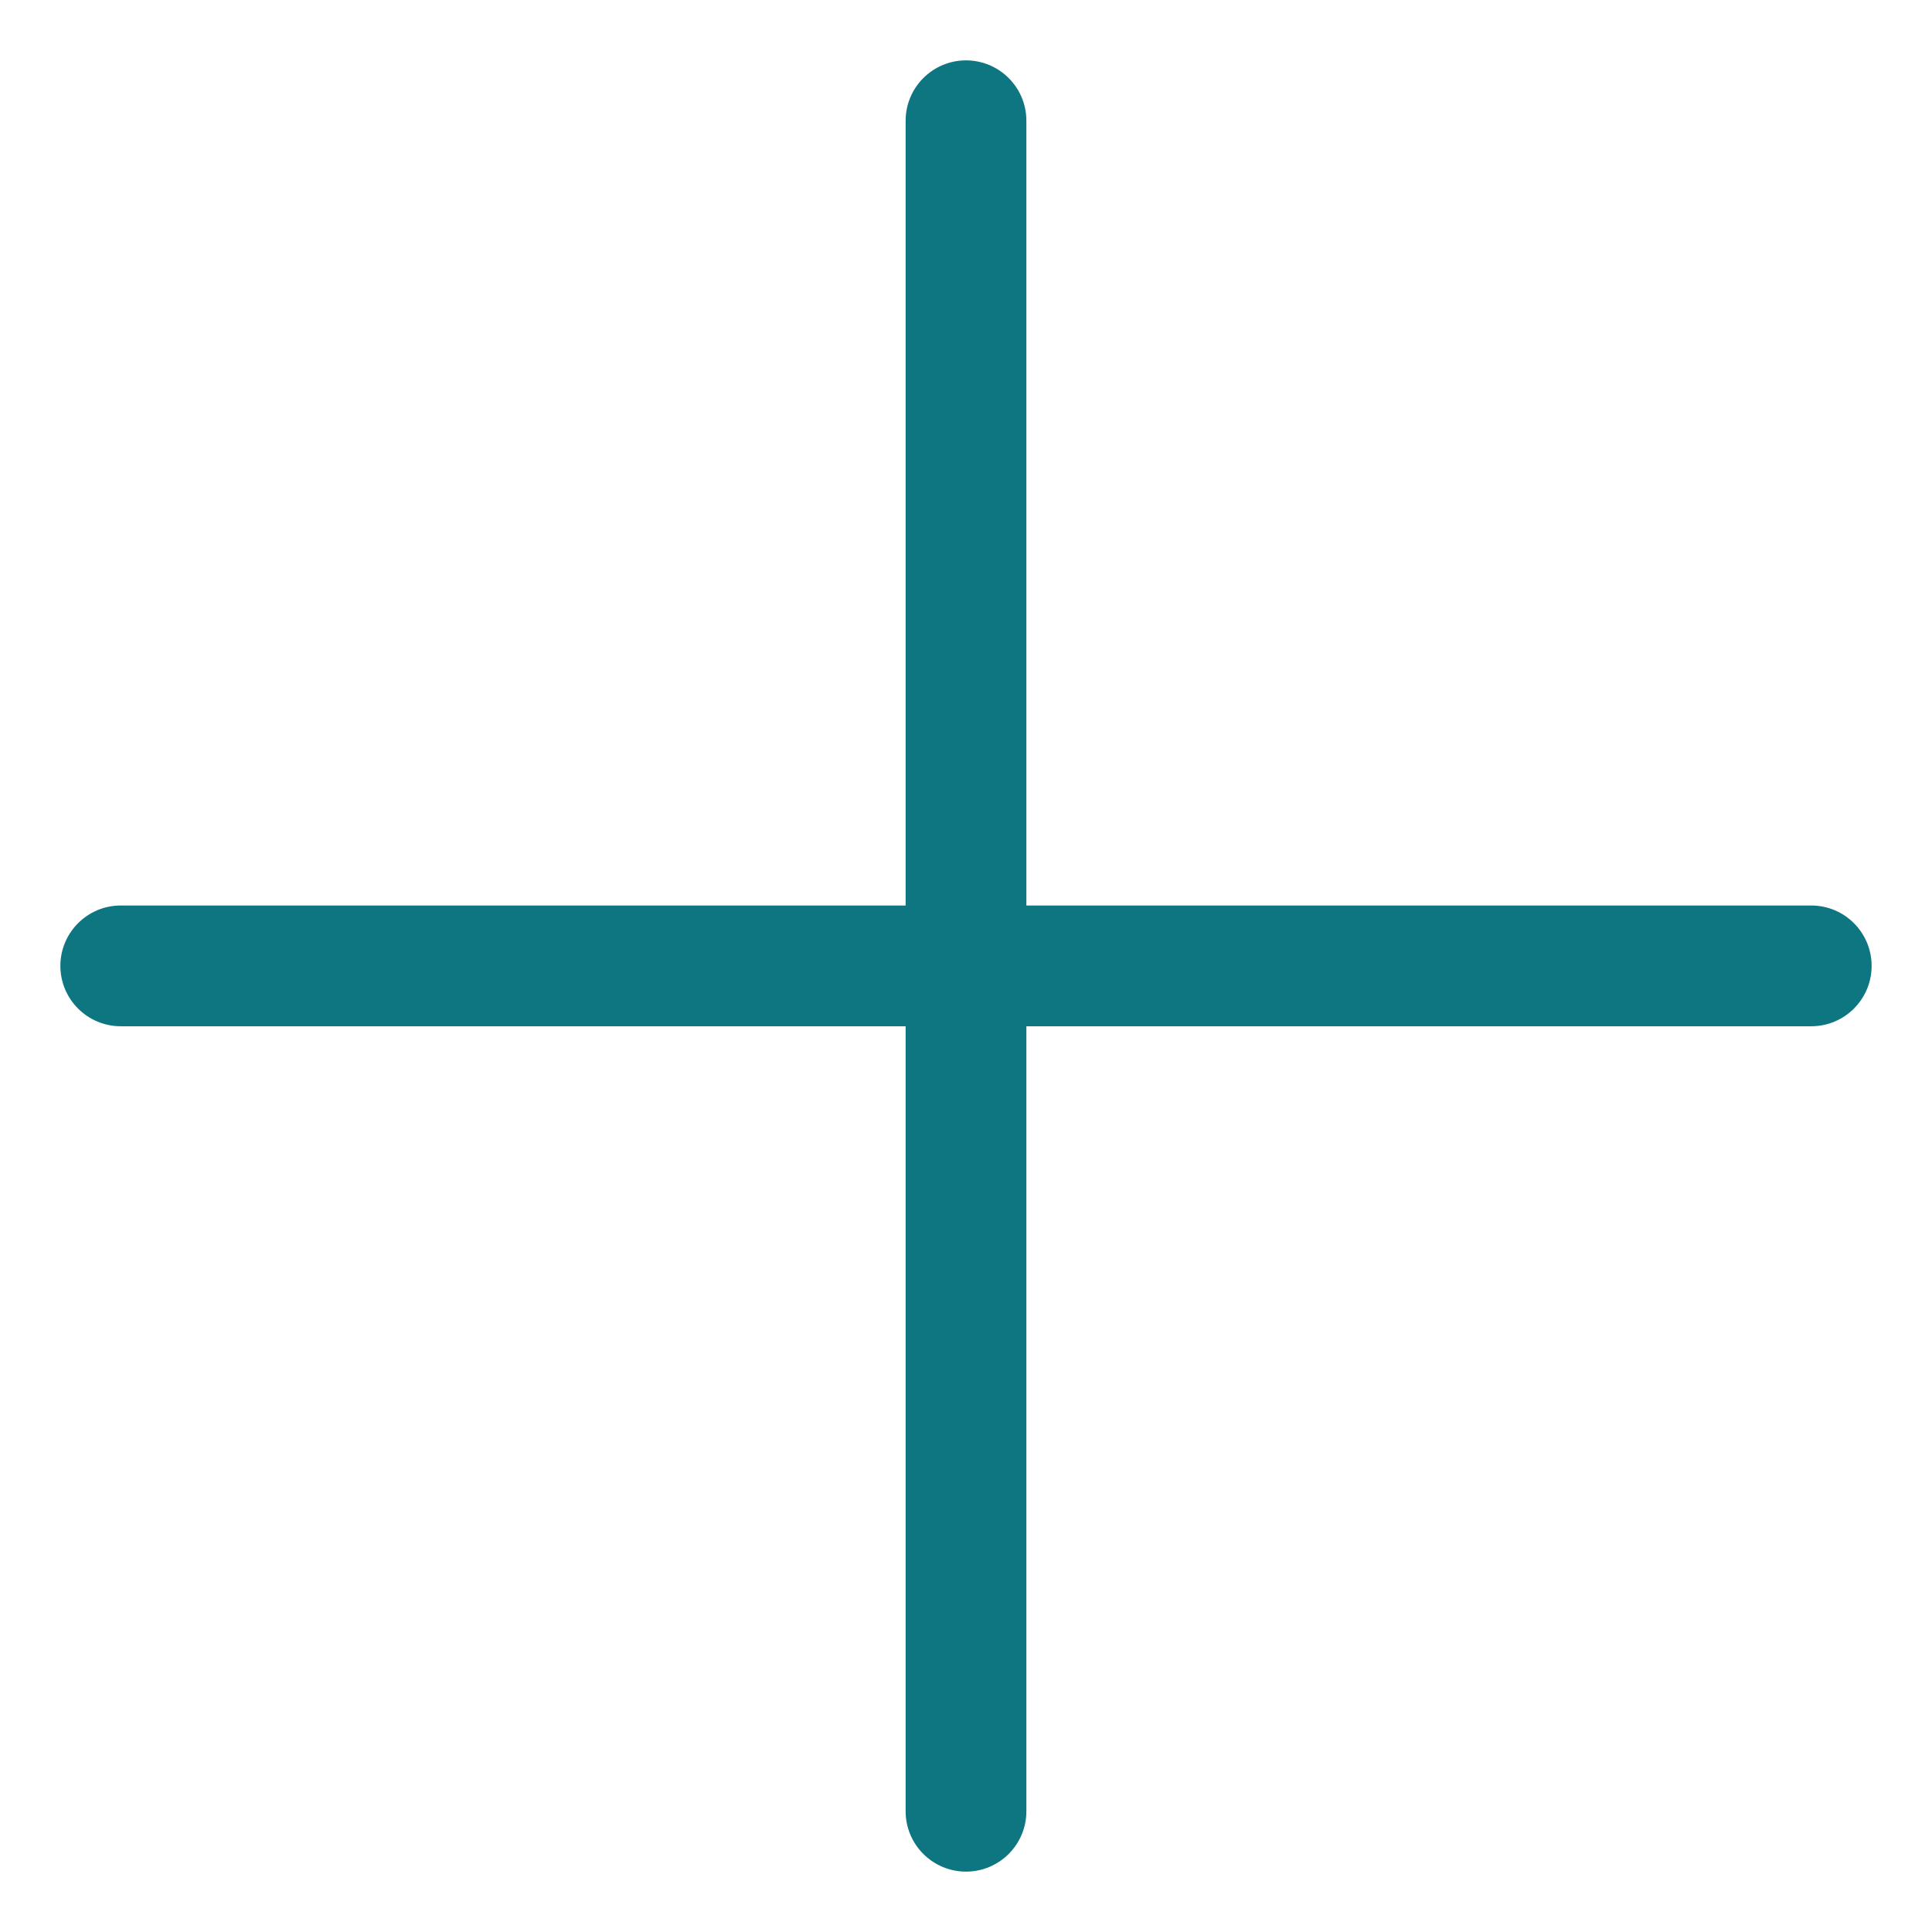 <?xml version="1.0"?>
<svg xmlns="http://www.w3.org/2000/svg" width="16" height="16" viewBox="0 0 16 16" fill="none">
<path d="M0.5 7.999C0.5 7.723 0.724 7.499 1 7.499L15 7.499C15.276 7.499 15.5 7.723 15.5 7.999C15.5 8.275 15.276 8.499 15 8.499H1C0.724 8.499 0.5 8.275 0.5 7.999Z" fill="#0E7680"/>
<path d="M7.5 1C7.5 0.724 7.724 0.5 8 0.5C8.276 0.5 8.5 0.724 8.5 1V15C8.5 15.276 8.276 15.5 8 15.5C7.724 15.5 7.5 15.276 7.5 15L7.5 1Z" fill="#0E7680"/>
</svg>
